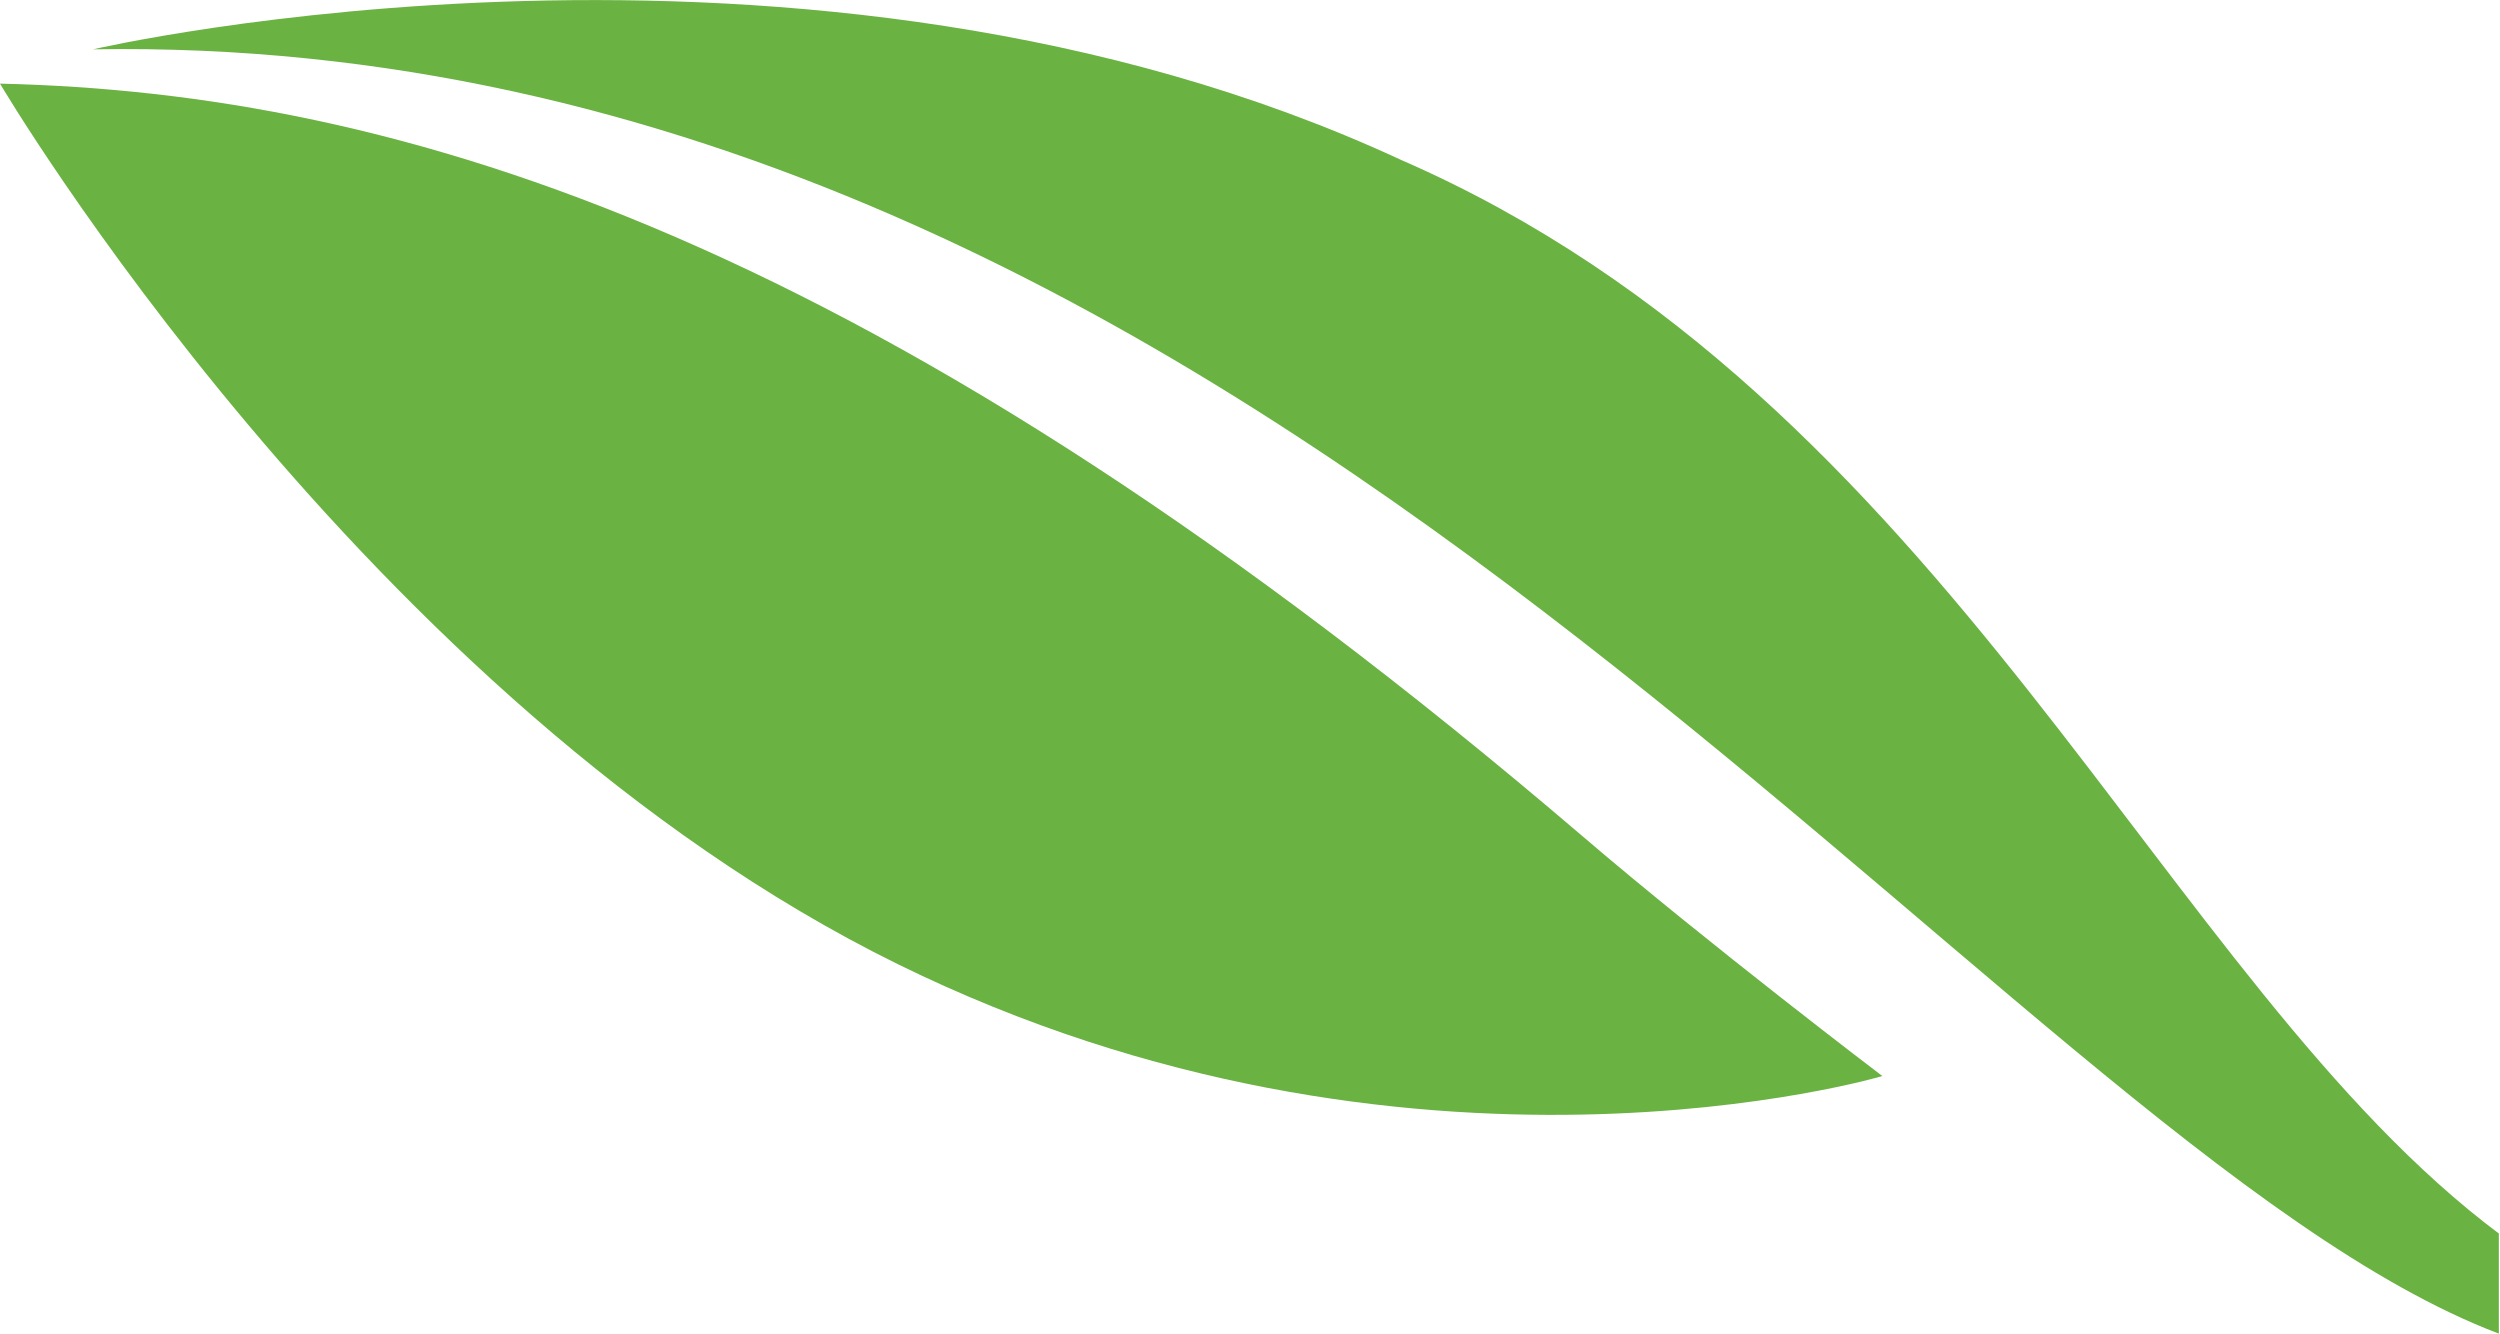 <svg xmlns="http://www.w3.org/2000/svg" viewBox="0 0 258 137.63"><defs><style>.cls-1{fill:#6ab242}</style></defs><title>Asset 1</title><g id="Layer_2" data-name="Layer 2"><g id="Content"><path class="cls-1" d="M0 8.63S37.63 72.46 92.65 99.5c52.9 26 101.61 11.55 101.61 11.55s-17.95-13.63-31-24.8C90.45 24 41 9.59 0 8.63z"/><path class="cls-1" d="M257.88 127.31l.12.08c-34.85-26-56.78-86.23-113.42-110.89C83.12-12 9.61 5.09 9.61 5.09c120.69-2 195.84 112.63 248.27 132.54z"/></g></g></svg>